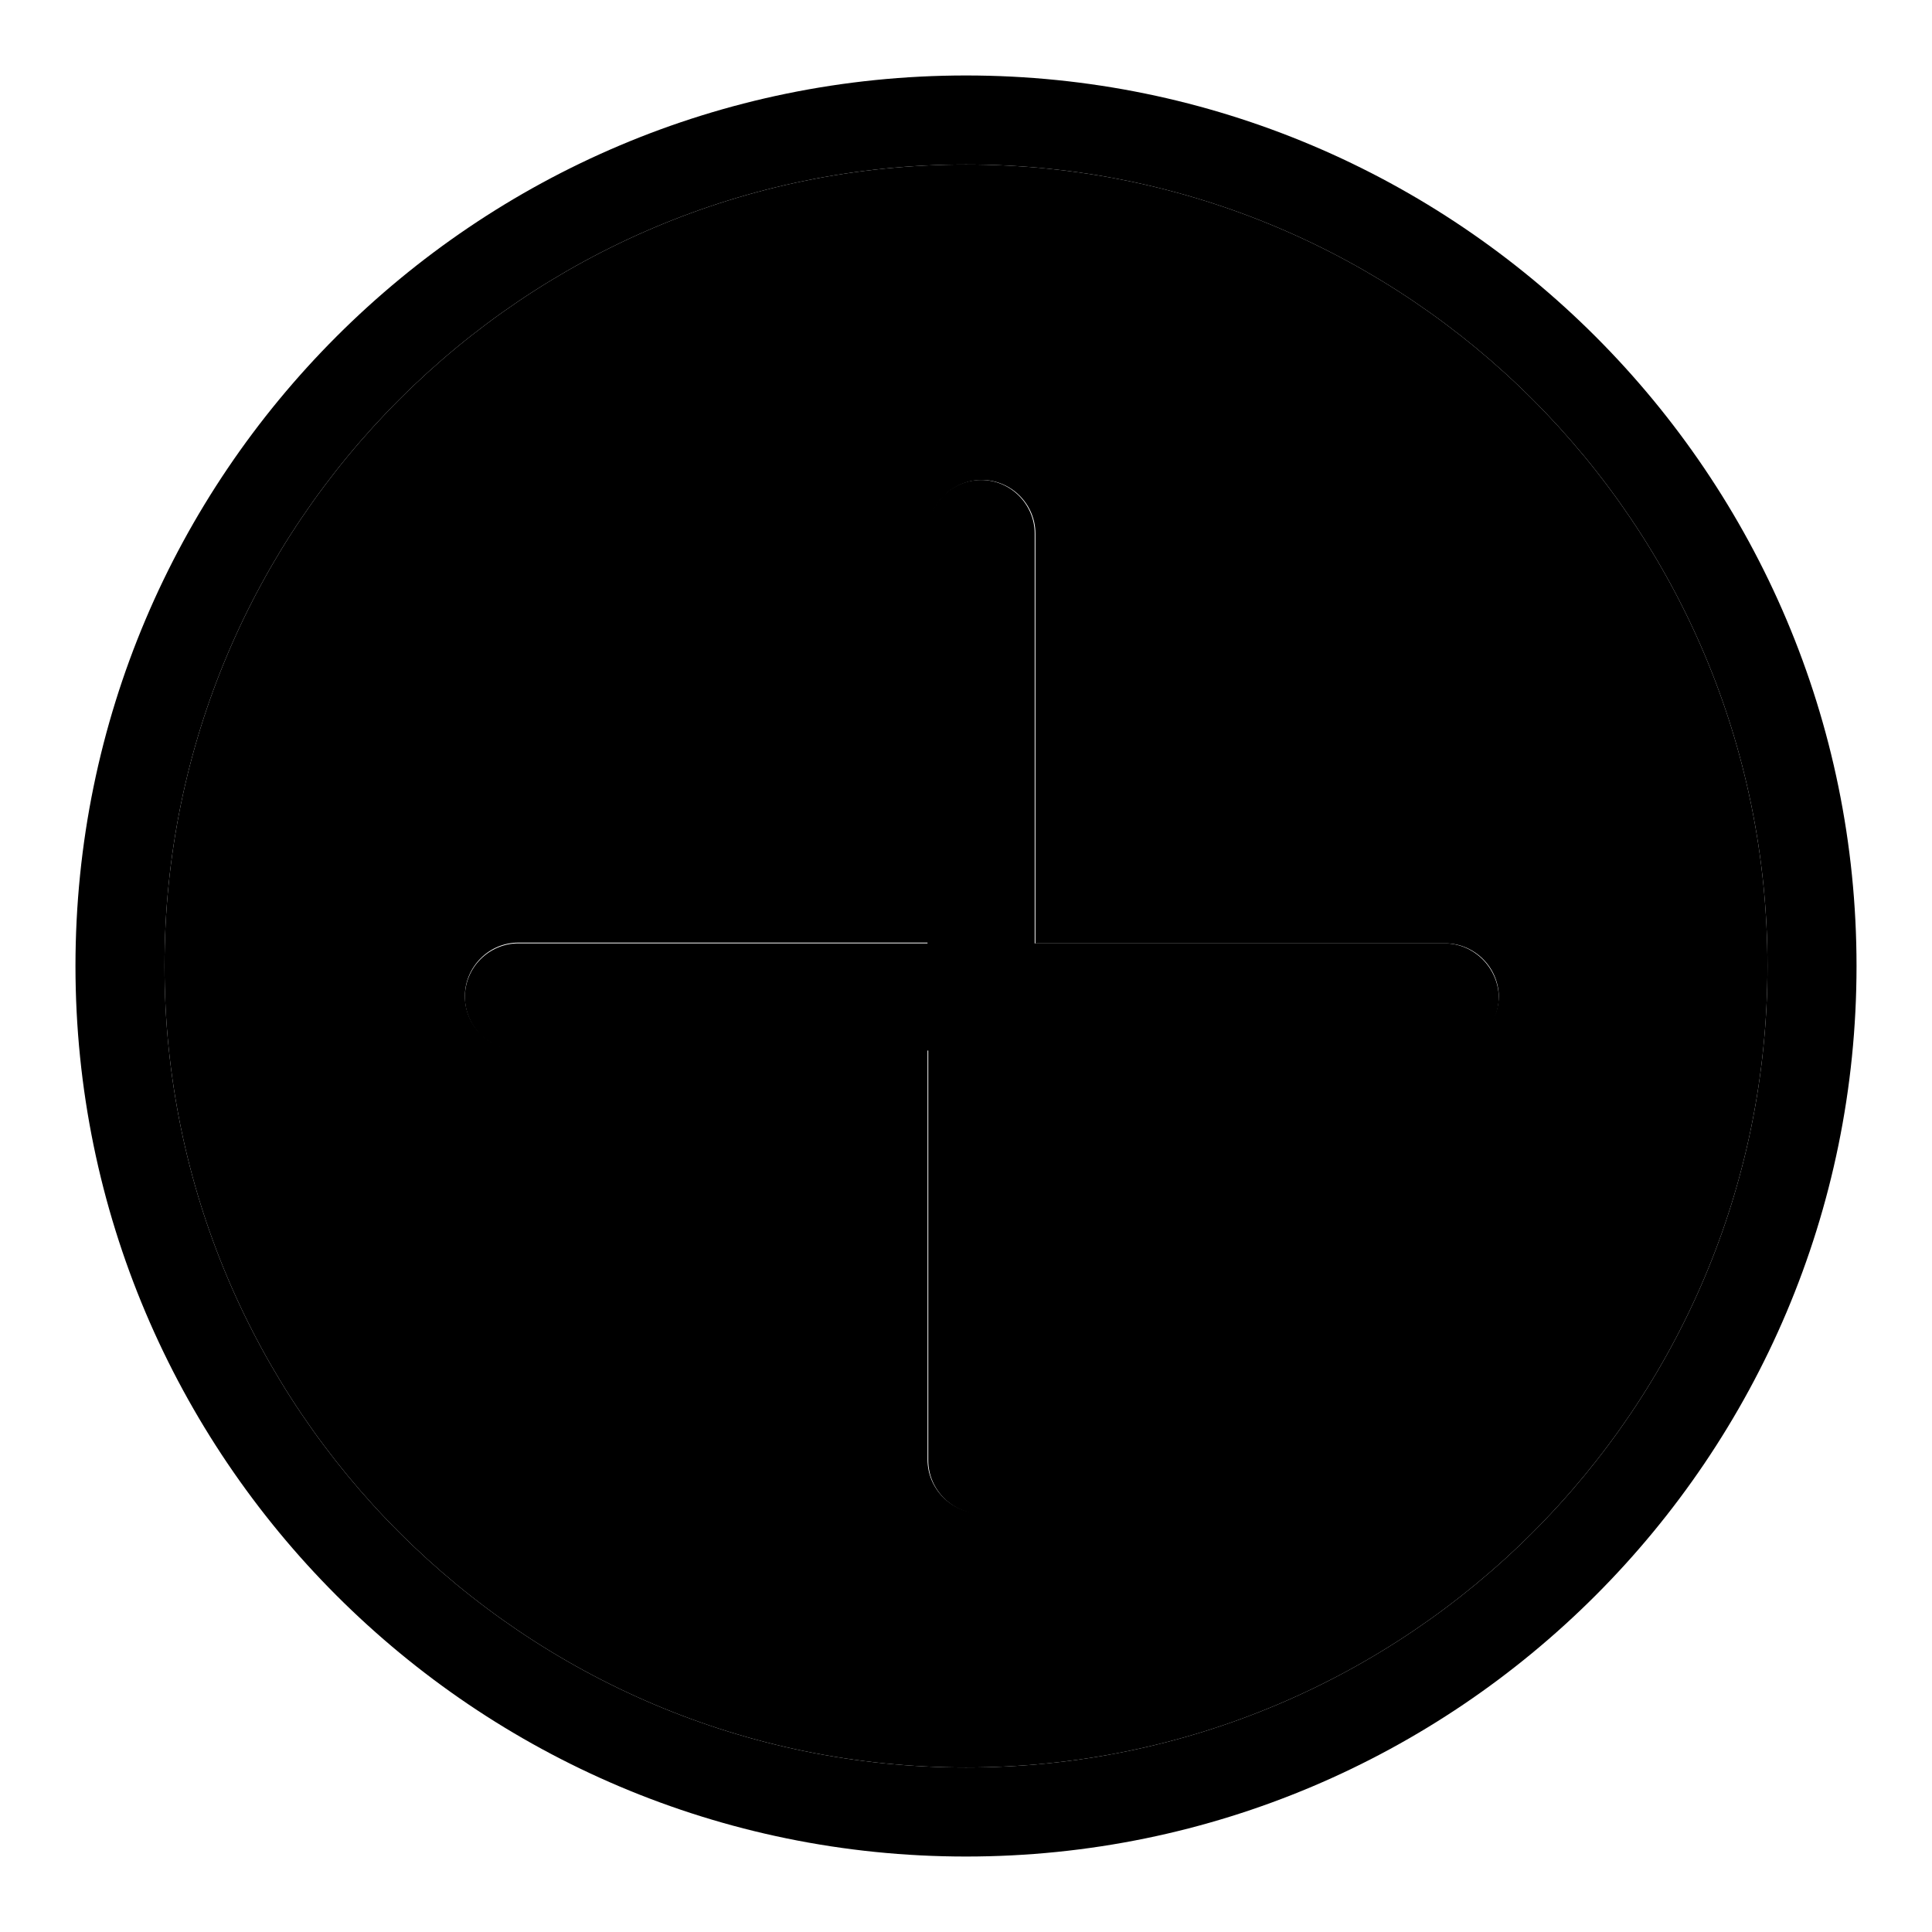 <?xml version="1.0" encoding="utf-8"?>
<!-- Svg Vector Icons : http://www.onlinewebfonts.com/icon -->
<!DOCTYPE svg PUBLIC "-//W3C//DTD SVG 1.1//EN" "http://www.w3.org/Graphics/SVG/1.1/DTD/svg11.dtd">
<svg version="1.1" xmlns="http://www.w3.org/2000/svg" xmlns:xlink="http://www.w3.org/1999/xlink" x="0px" y="0px" viewBox="0 0 256 256" enable-background="new 0 0 256 256" xml:space="preserve">
<g> <path fill="#000000" d="M128,21.8C69.4,21.8,21.8,69.4,21.8,128c0,58.6,47.6,106.2,106.2,106.2c58.6,0,106.2-47.6,106.2-106.2 C234.2,69.4,186.6,21.8,128,21.8z M191.4,139.1h-54.3v54.3c0,3.9-3.2,7.1-7.1,7.1c-3.9,0-7.1-3.2-7.1-7.1v-54.3H68.7 c-3.9,0-7.1-3.2-7.1-7.1c0-3.9,3.2-7.1,7.1-7.1H123V70.7c0-3.9,3.2-7.1,7.1-7.1c3.9,0,7.1,3.2,7.1,7.1V125h54.3 c3.9,0,7.1,3.2,7.1,7.1C198.5,135.9,195.3,139.1,191.4,139.1L191.4,139.1z"/> <path fill="#000000" d="M128,10C62.9,10,10,62.9,10,128c0,65.1,52.9,118,118,118s118-52.9,118-118C246,62.9,193.1,10,128,10z  M128,234.2c-58.6,0-106.2-47.6-106.2-106.2C21.8,69.4,69.4,21.8,128,21.8c58.6,0,106.2,47.6,106.2,106.2 C234.2,186.6,186.6,234.2,128,234.2z"/> <path fill="#000000" d="M191.4,125h-54.3V70.7c0-3.9-3.2-7.1-7.1-7.1c-3.9,0-7.1,3.2-7.1,7.1V125H68.7c-3.9,0-7.1,3.2-7.1,7.1 c0,3.9,3.2,7.1,7.1,7.1H123v54.3c0,3.9,3.2,7.1,7.1,7.1c3.9,0,7.1-3.2,7.1-7.1v-54.3h54.3c3.9,0,7.1-3.2,7.1-7.1 C198.5,128.2,195.3,125,191.4,125L191.4,125z"/></g>
</svg>